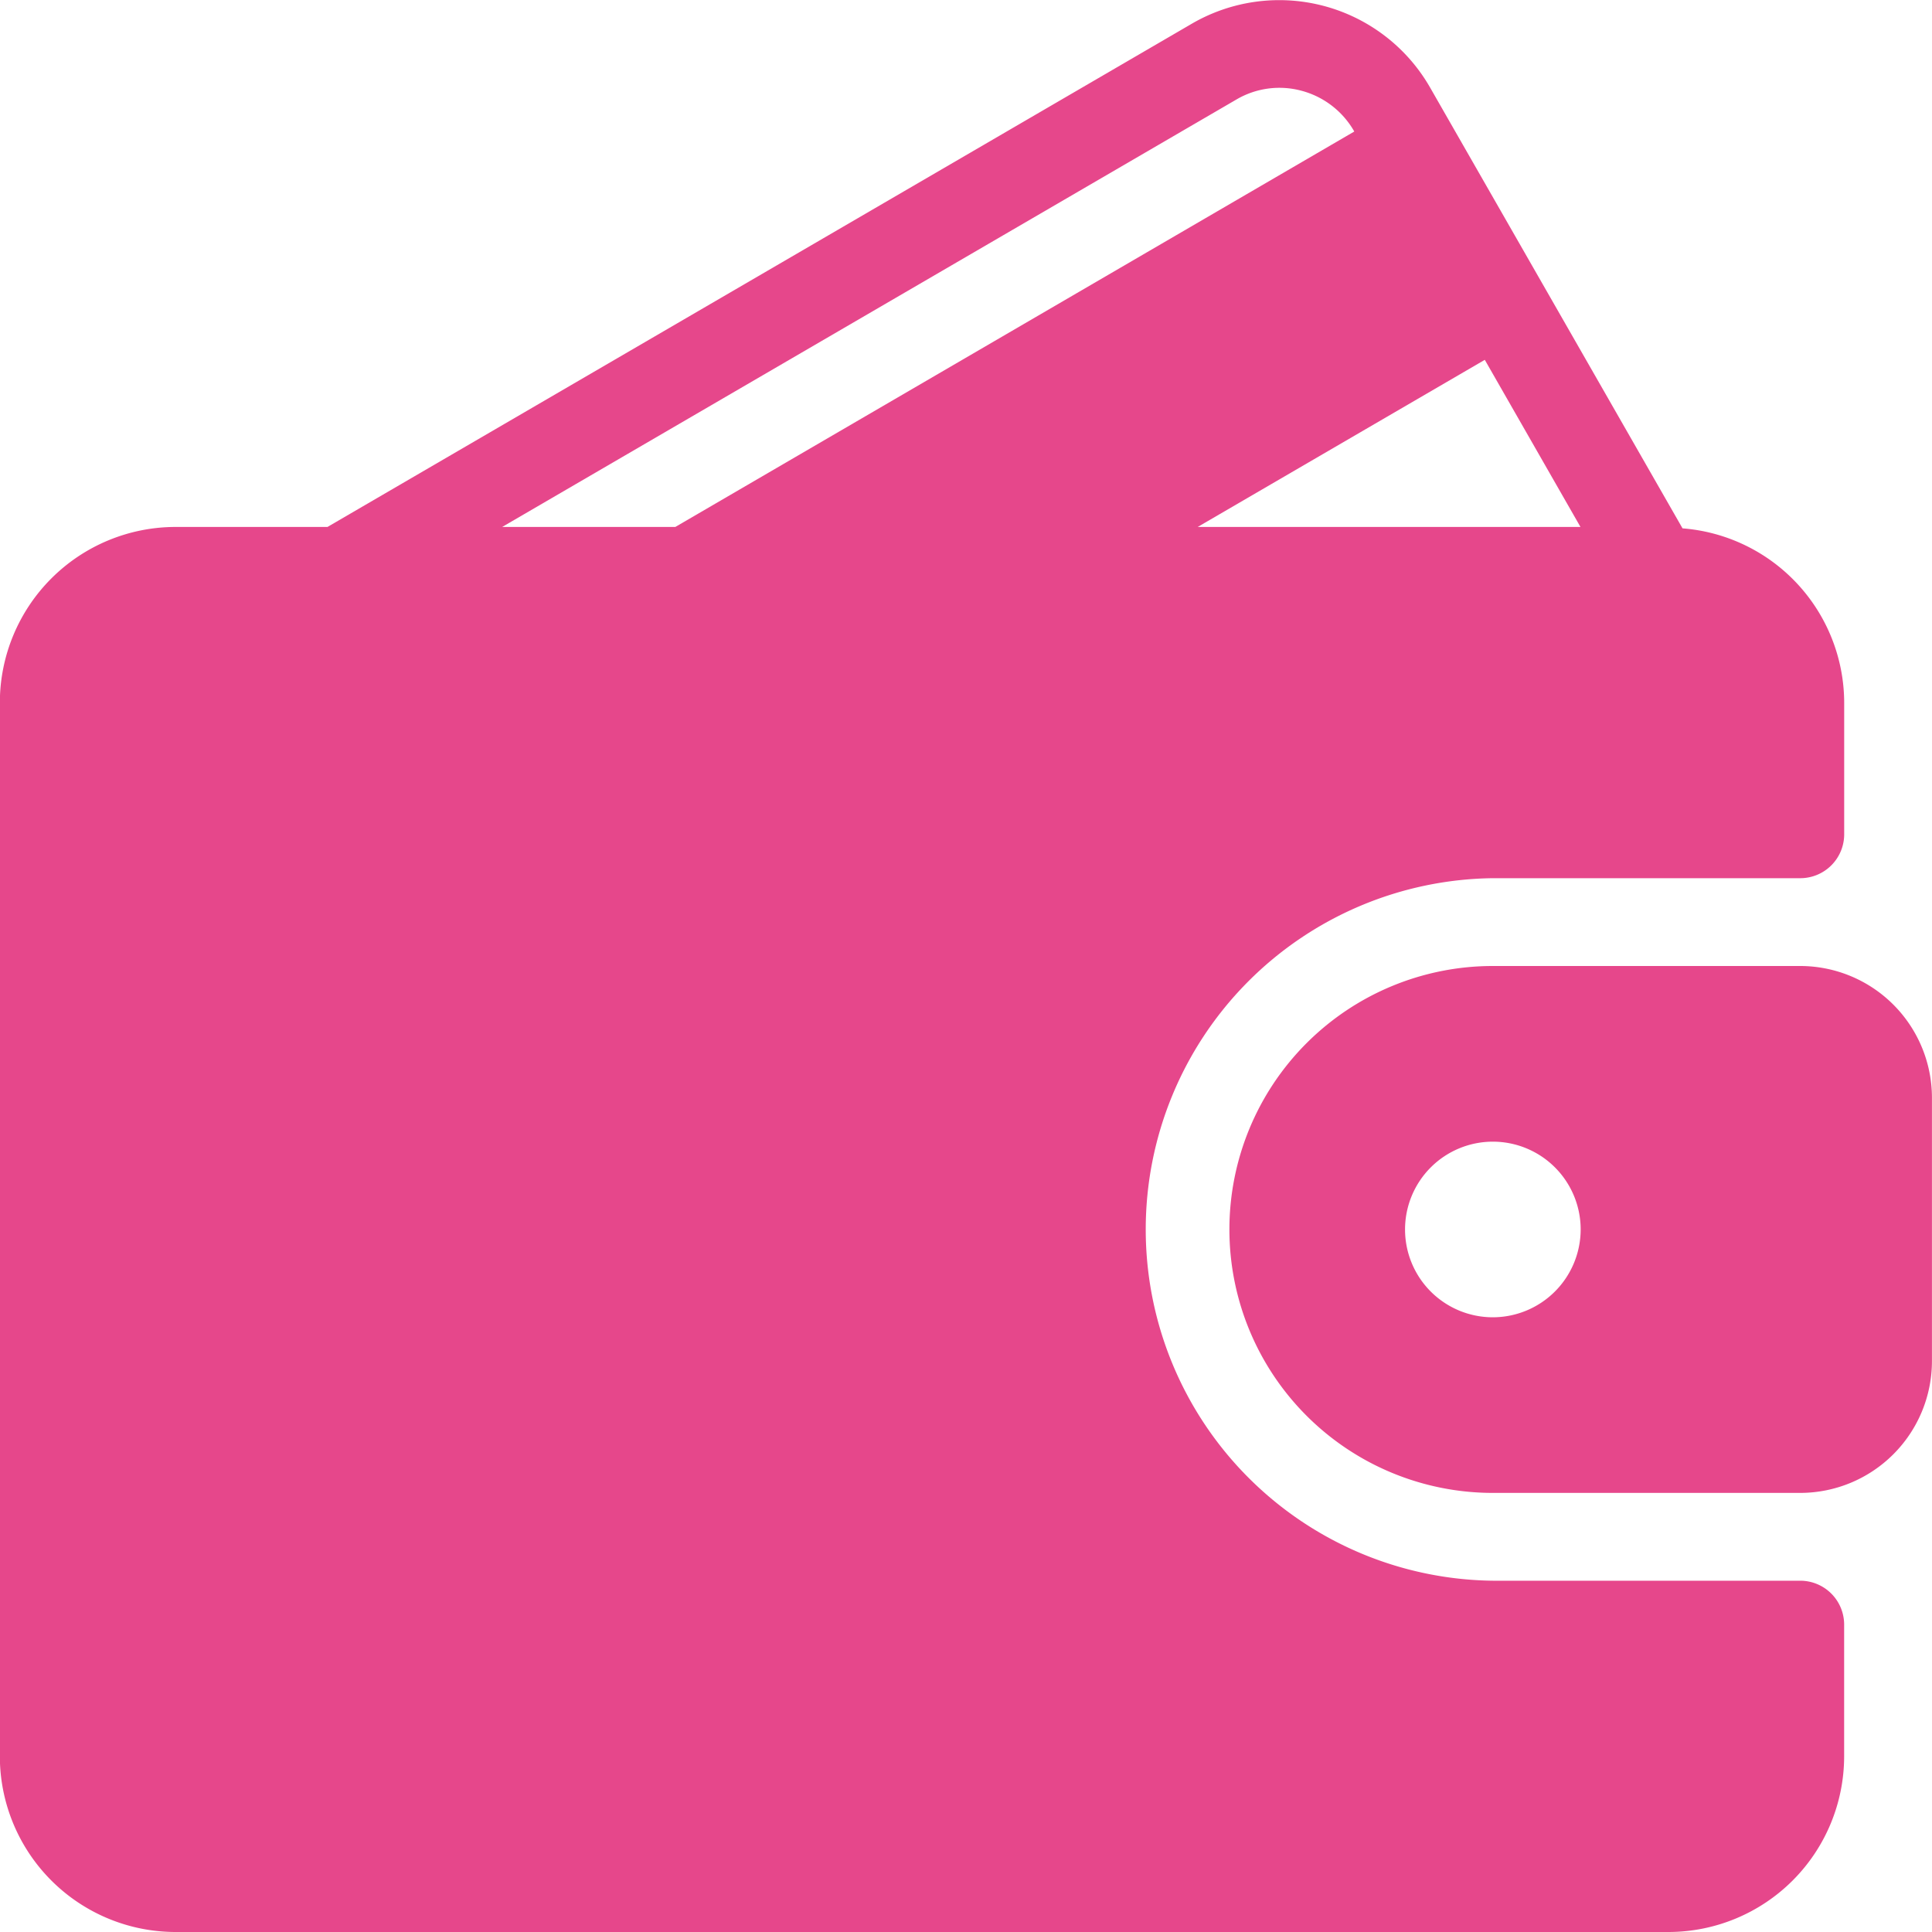 <?xml version="1.0" encoding="UTF-8"?>
<svg xmlns="http://www.w3.org/2000/svg" width="40" height="40" viewBox="0 0 40 40">
  <g id="Flexible_Payment_Options" data-name="Flexible Payment Options" transform="translate(-0.003 0)">
    <rect id="Rectangle_5" data-name="Rectangle 5" width="40" height="40" transform="translate(0.003 0)" fill="#fff" opacity="0"></rect>
    <path id="Path_161" data-name="Path 161" d="M37.275,32.727H30.912a7.273,7.273,0,0,1,0-14.545h6.364a.909.909,0,0,0,.909-.909V14.546a3.629,3.629,0,0,0-3.347-3.607L29.616,1.82A3.6,3.6,0,0,0,24.68.49L6.783,10.91H3.639A3.64,3.64,0,0,0,0,14.546V36.364A3.64,3.64,0,0,0,3.639,40H34.548a3.64,3.64,0,0,0,3.636-3.636V33.636A.909.909,0,0,0,37.275,32.727ZM30.744,7.45l1.981,3.46H24.8ZM10.4,10.91,25.6,2.061a1.758,1.758,0,0,1,1.35-.182,1.783,1.783,0,0,1,1.092.844l0,0L13.985,10.91Z" fill="#e6478b"></path>
    <path id="Path_162" data-name="Path 162" d="M310.488,234.674h-6.364a5.454,5.454,0,1,0,0,10.909h6.364a2.73,2.73,0,0,0,2.727-2.727V237.4A2.73,2.73,0,0,0,310.488,234.674Zm-6.364,7.273a1.818,1.818,0,1,1,1.818-1.818A1.821,1.821,0,0,1,304.124,241.947Z" transform="translate(-273.213 -214.674)" fill="#e6478b"></path>
  </g>
</svg>
